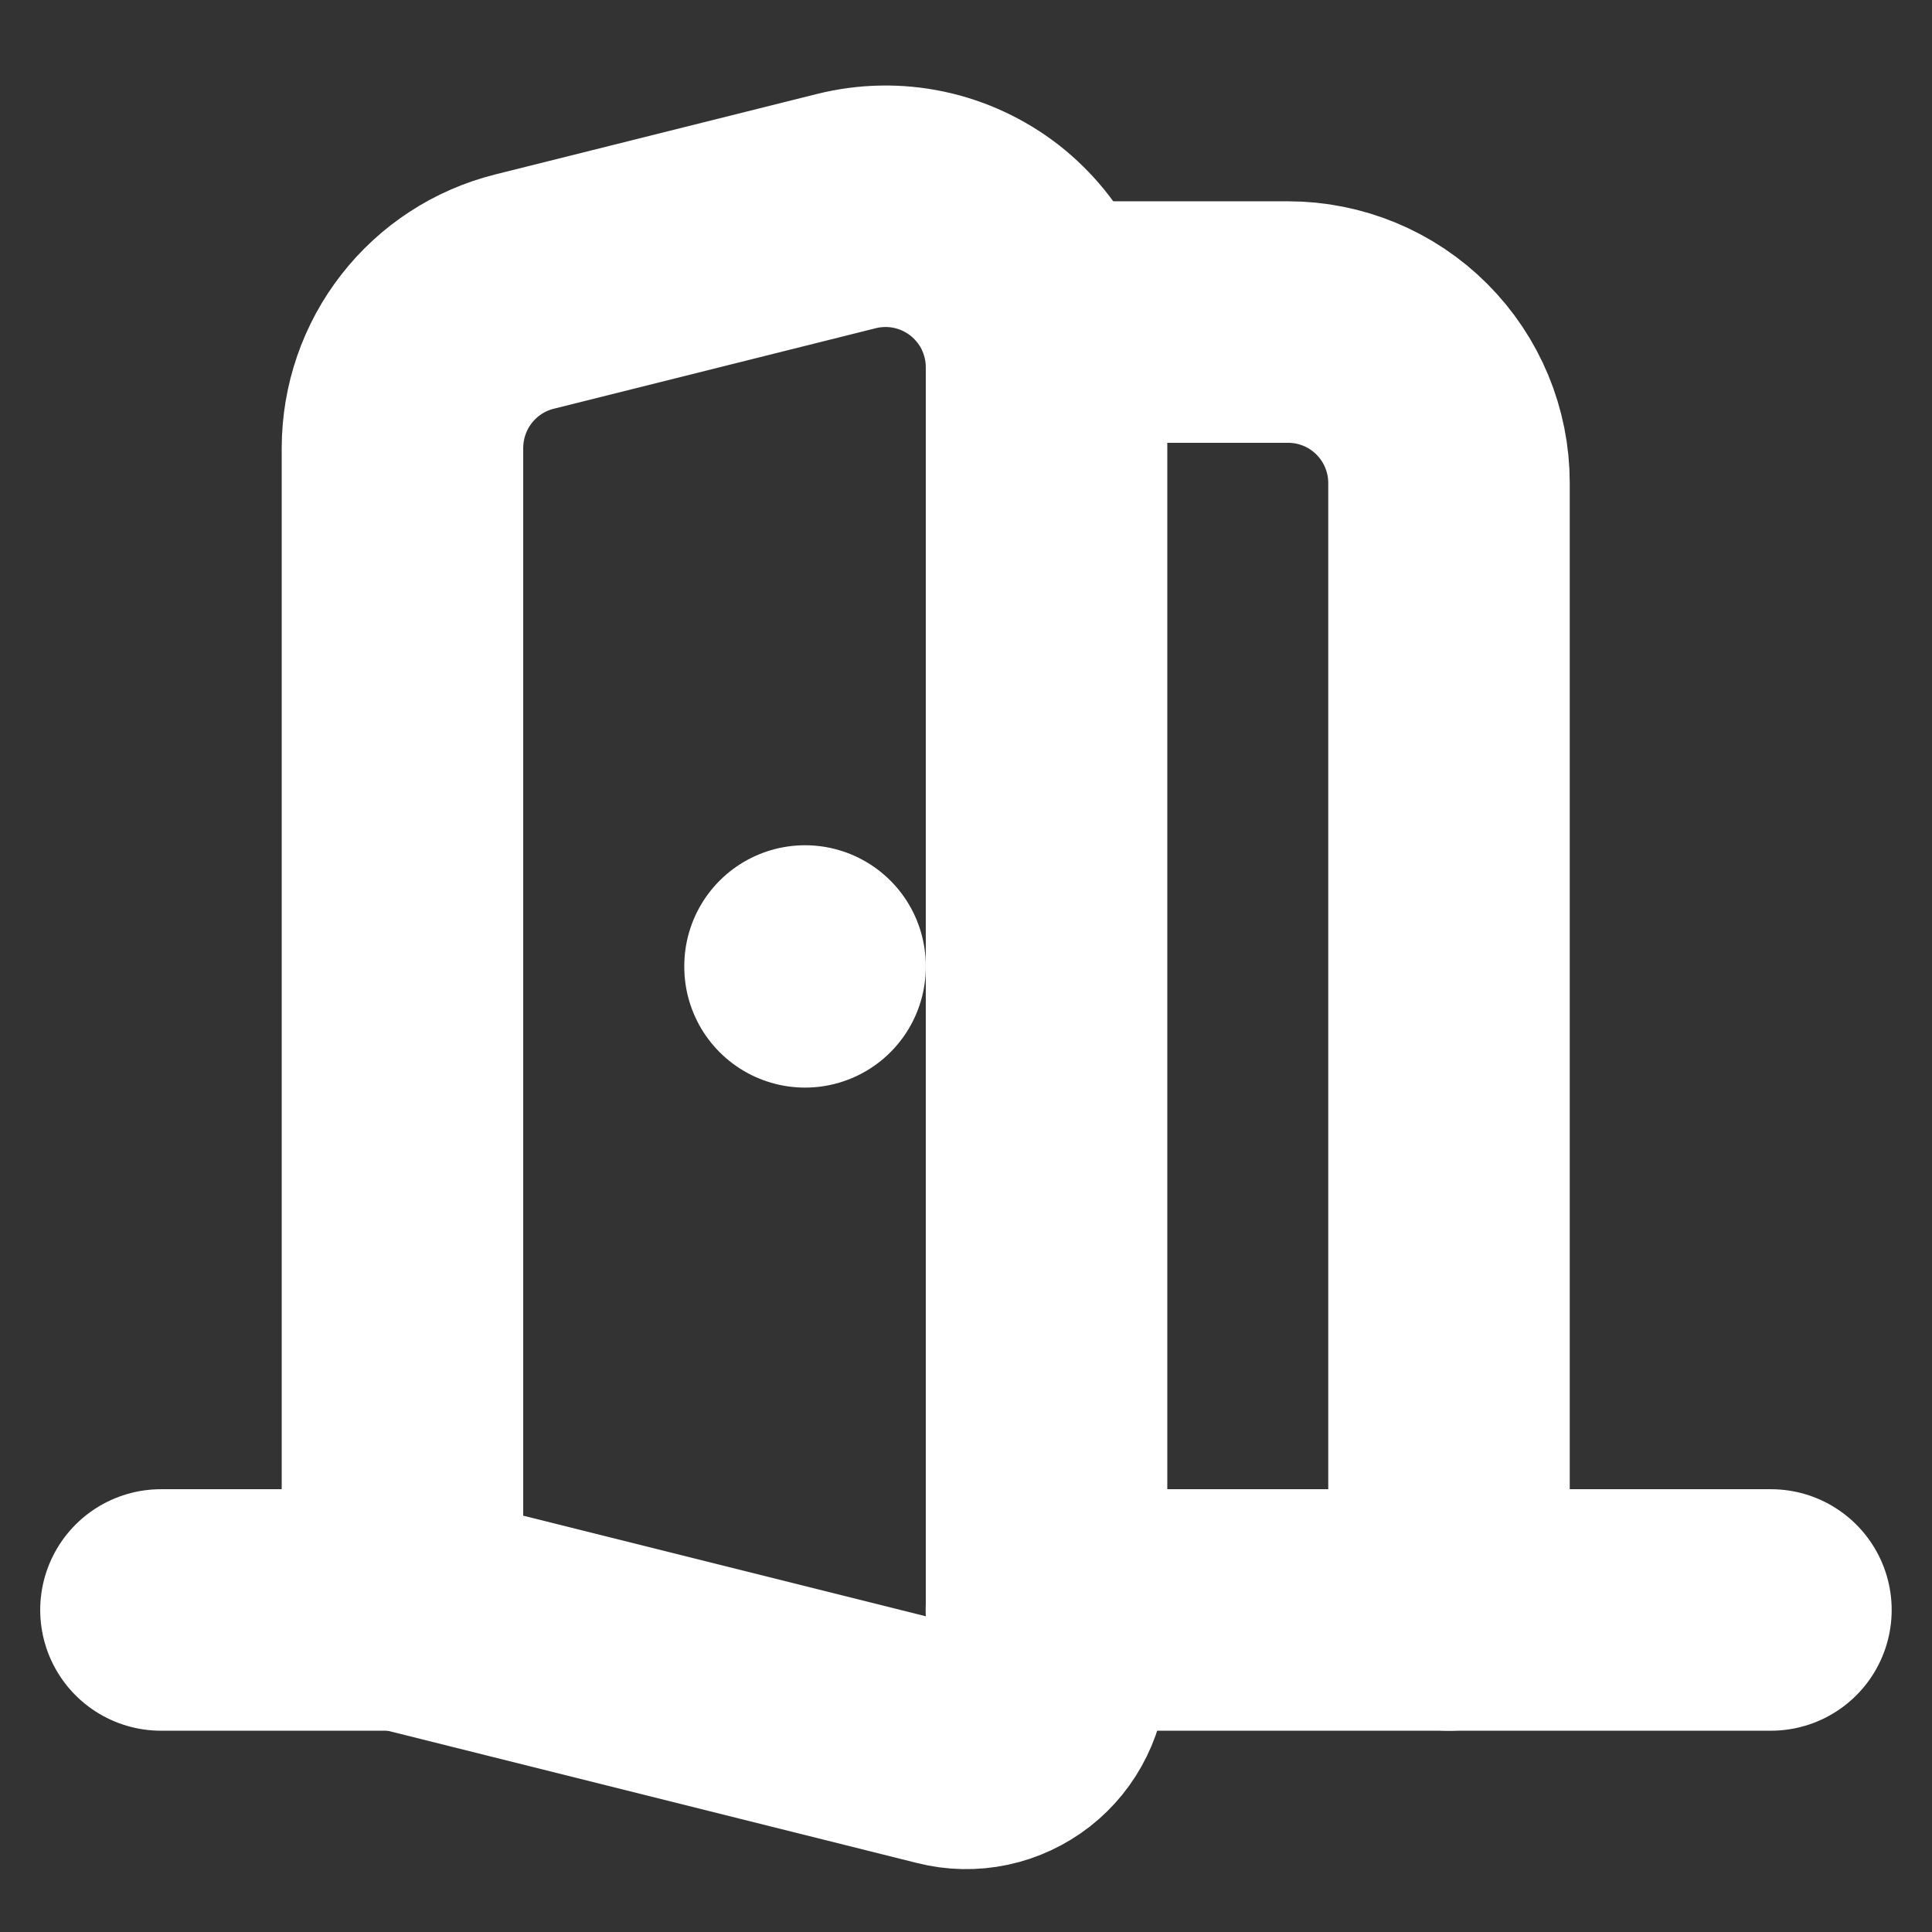 <svg width="16" height="16" viewBox="0 0 16 16" fill="none" xmlns="http://www.w3.org/2000/svg">
<rect x="0" y="0" width="16" height="16" fill="#333333" stroke="none"/>
<g clip-path="url(#clip0_336_8311)">
<path d="M8.666 2.667H10.666C11.02 2.667 11.359 2.807 11.609 3.057C11.859 3.307 12 3.646 12 4V13.333" stroke="white" stroke-width="2" stroke-linecap="round" stroke-linejoin="round"/>
<path d="M1.333 13.333H3.333H1.333Z" fill="white"/>
<path d="M1.333 13.333H3.333" stroke="white" stroke-width="2" stroke-linecap="round" stroke-linejoin="round"/>
<path d="M8.666 13.333H14.666H8.666Z" fill="white"/>
<path d="M8.666 13.333H14.666" stroke="white" stroke-width="2" stroke-linecap="round" stroke-linejoin="round"/>
<path d="M6.667 8V8.007V8Z" fill="white"/>
<path d="M6.667 8V8.007" stroke="white" stroke-width="2" stroke-linecap="round" stroke-linejoin="round"/>
<path d="M8.667 3.041V13.813C8.667 13.914 8.644 14.014 8.599 14.105C8.555 14.196 8.49 14.276 8.411 14.338C8.331 14.4 8.238 14.444 8.139 14.465C8.04 14.486 7.937 14.484 7.839 14.459L3.333 13.333V3.708C3.334 3.411 3.433 3.122 3.616 2.888C3.799 2.653 4.055 2.487 4.343 2.415L7.01 1.748C7.207 1.699 7.412 1.695 7.61 1.737C7.808 1.779 7.994 1.866 8.154 1.99C8.313 2.115 8.443 2.274 8.532 2.456C8.62 2.638 8.667 2.839 8.667 3.041Z" stroke="white" stroke-width="2" stroke-linecap="round" stroke-linejoin="round"/>
</g>
<defs>
<clipPath id="clip0_336_8311">
<rect width="16" height="16" fill="white"/>
</clipPath>
</defs>
</svg>

